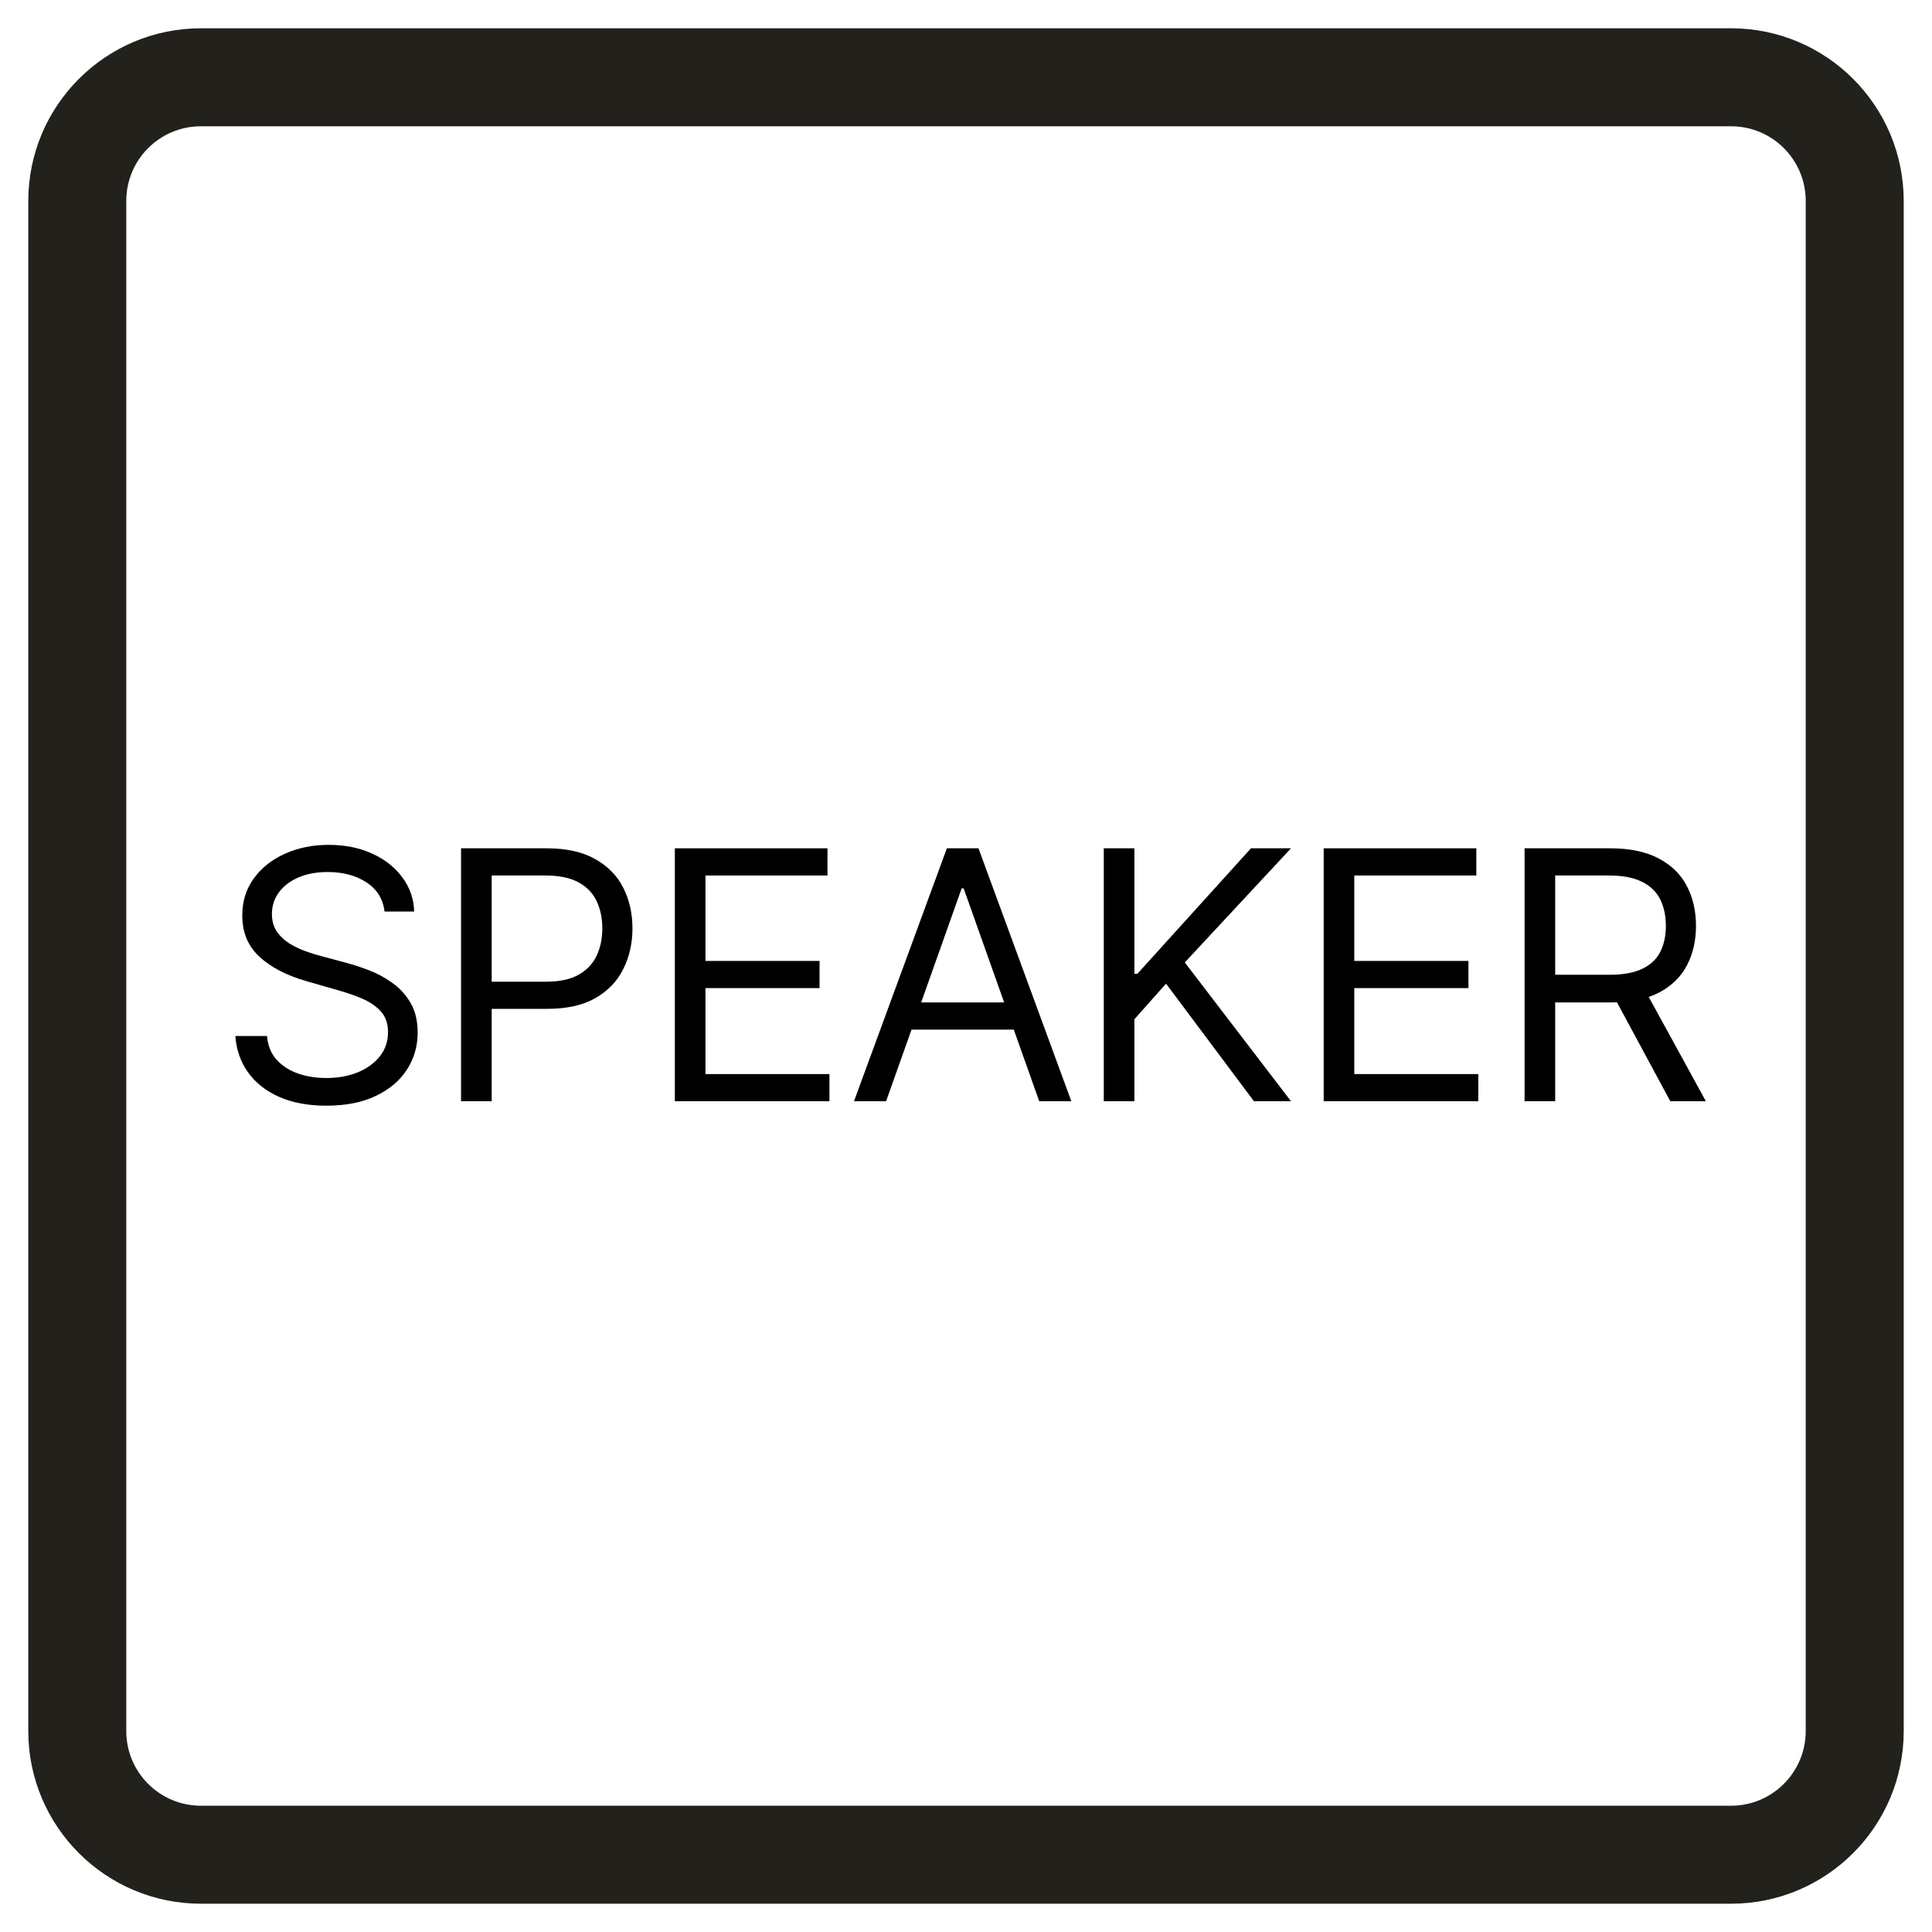 <svg width="50" height="50" viewBox="0 0 50 50" fill="none" xmlns="http://www.w3.org/2000/svg">
<rect x="0" y="0" width="50" height="50" fill="#808080" stroke="none"/>
<g clip-path="url(#clip0_45_12)">
<rect width="50" height="50" fill="white"/>
<path d="M2 5.201C2 3.433 3.433 2 5.201 2H44.8C46.567 2 48 3.433 48 5.201V44.8C48 46.567 46.567 48 44.8 48H5.201C3.433 48 2 46.567 2 44.8V5.201Z" fill="white"/>
<path d="M46.732 5.2C46.732 4.133 45.867 3.268 44.8 3.268H5.2C4.133 3.268 3.268 4.133 3.268 5.2V44.8C3.268 45.867 4.133 46.732 5.2 46.732H44.8C45.867 46.732 46.732 45.867 46.732 44.8V5.2ZM49.268 44.8C49.267 47.267 47.267 49.267 44.8 49.268H5.2C2.733 49.267 0.733 47.267 0.732 44.8V5.2C0.733 2.733 2.733 0.733 5.2 0.732H44.8C47.267 0.733 49.267 2.733 49.268 5.2V44.8Z" fill="#23211C"/>
<path d="M39.456 28.5V21.954H41.667C42.179 21.954 42.599 22.042 42.927 22.217C43.255 22.389 43.498 22.627 43.655 22.929C43.813 23.232 43.892 23.576 43.892 23.962C43.892 24.347 43.813 24.689 43.655 24.988C43.498 25.286 43.256 25.52 42.93 25.691C42.604 25.859 42.187 25.943 41.68 25.943H39.89V25.227H41.655C42.004 25.227 42.285 25.176 42.498 25.074C42.714 24.972 42.869 24.827 42.965 24.639C43.063 24.45 43.112 24.224 43.112 23.962C43.112 23.7 43.063 23.471 42.965 23.274C42.867 23.078 42.71 22.927 42.495 22.821C42.28 22.712 41.995 22.658 41.642 22.658H40.248V28.5H39.456ZM42.537 25.56L44.148 28.5H43.227L41.642 25.56H42.537Z" fill="black"/>
<path d="M34.257 28.5V21.954H38.207V22.658H35.049V24.869H38.003V25.572H35.049V27.797H38.258V28.5H34.257Z" fill="black"/>
<path d="M28.566 28.5V21.954H29.358V25.202H29.435L32.375 21.954H33.411L30.662 24.908L33.411 28.5H32.452L30.177 25.457L29.358 26.378V28.5H28.566Z" fill="black"/>
<path d="M22.932 28.5H22.101L24.505 21.954H25.323L27.726 28.5H26.895L24.939 22.99H24.888L22.932 28.5ZM23.239 25.943H26.588V26.646H23.239V25.943Z" fill="black"/>
<path d="M17.465 28.5V21.954H21.415V22.658H18.257V24.869H21.21V25.572H18.257V27.797H21.466V28.5H17.465Z" fill="black"/>
<path d="M11.932 28.5V21.954H14.143C14.657 21.954 15.077 22.047 15.403 22.233C15.731 22.416 15.974 22.664 16.131 22.977C16.289 23.291 16.368 23.64 16.368 24.026C16.368 24.411 16.289 24.762 16.131 25.077C15.976 25.392 15.735 25.644 15.409 25.831C15.083 26.017 14.665 26.109 14.156 26.109H12.571V25.406H14.131C14.482 25.406 14.765 25.346 14.978 25.224C15.191 25.103 15.345 24.939 15.441 24.732C15.539 24.523 15.588 24.288 15.588 24.026C15.588 23.764 15.539 23.529 15.441 23.322C15.345 23.116 15.19 22.954 14.975 22.837C14.759 22.717 14.474 22.658 14.118 22.658H12.725V28.5H11.932Z" fill="black"/>
<path d="M9.952 23.591C9.914 23.267 9.758 23.016 9.486 22.837C9.213 22.658 8.878 22.568 8.482 22.568C8.192 22.568 7.939 22.615 7.721 22.709C7.506 22.803 7.338 22.931 7.216 23.096C7.097 23.26 7.037 23.446 7.037 23.655C7.037 23.829 7.079 23.98 7.162 24.105C7.247 24.229 7.356 24.332 7.488 24.416C7.62 24.496 7.759 24.564 7.904 24.617C8.048 24.668 8.182 24.709 8.303 24.741L8.968 24.92C9.138 24.965 9.328 25.027 9.537 25.106C9.748 25.185 9.949 25.292 10.141 25.429C10.335 25.563 10.495 25.735 10.62 25.946C10.746 26.157 10.809 26.416 10.809 26.723C10.809 27.077 10.716 27.396 10.531 27.682C10.348 27.967 10.079 28.194 9.725 28.363C9.374 28.531 8.947 28.615 8.444 28.615C7.975 28.615 7.569 28.539 7.226 28.388C6.885 28.237 6.617 28.026 6.421 27.755C6.227 27.485 6.117 27.17 6.091 26.812H6.91C6.931 27.06 7.014 27.264 7.159 27.426C7.306 27.586 7.491 27.705 7.715 27.784C7.941 27.861 8.184 27.899 8.444 27.899C8.746 27.899 9.018 27.85 9.259 27.752C9.499 27.652 9.69 27.514 9.831 27.337C9.971 27.158 10.042 26.949 10.042 26.71C10.042 26.493 9.981 26.316 9.86 26.18C9.738 26.043 9.578 25.933 9.38 25.847C9.182 25.762 8.968 25.688 8.738 25.624L7.932 25.393C7.421 25.246 7.016 25.037 6.718 24.764C6.42 24.491 6.27 24.134 6.27 23.693C6.27 23.327 6.369 23.007 6.568 22.734C6.768 22.459 7.036 22.246 7.373 22.095C7.712 21.942 8.09 21.865 8.508 21.865C8.93 21.865 9.305 21.941 9.633 22.092C9.961 22.241 10.221 22.446 10.412 22.706C10.606 22.965 10.709 23.261 10.719 23.591H9.952Z" fill="black"/>
</g>
<defs>
<clipPath id="clip0_45_12">
<rect width="50" height="50" fill="white"/>
</clipPath>
</defs>
</svg>
